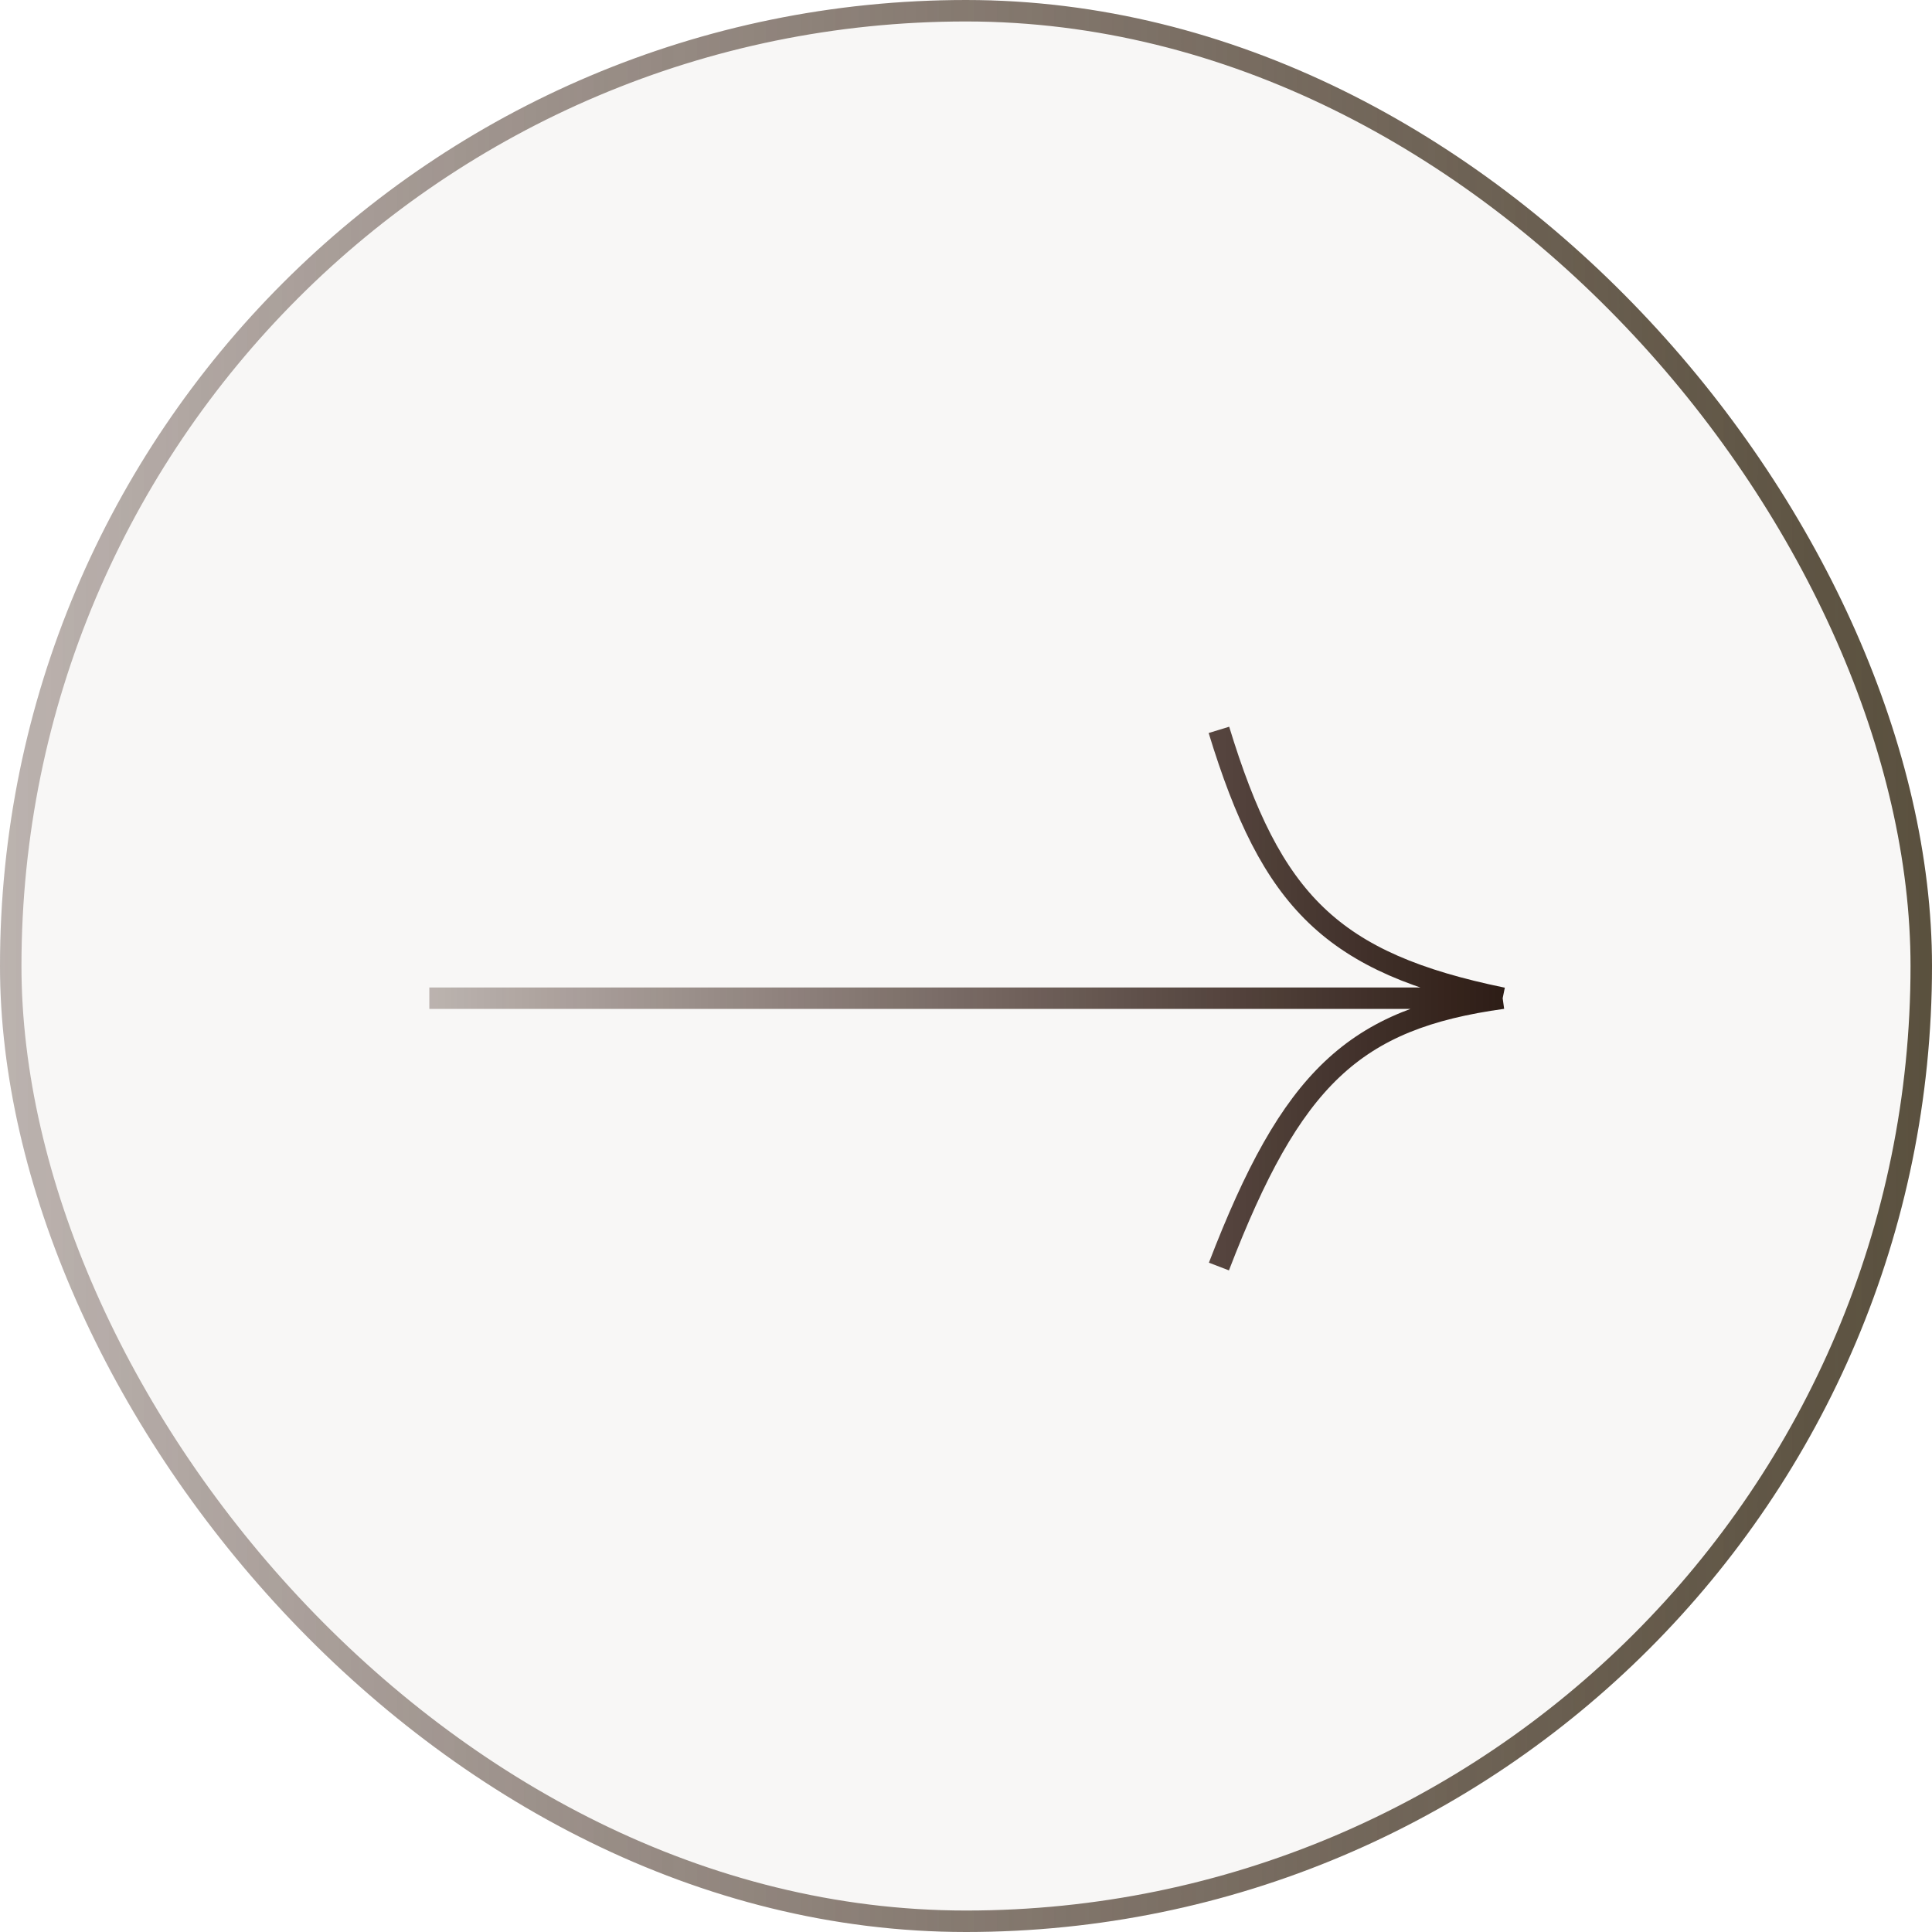 <svg width="90" height="90" viewBox="0 0 90 90" fill="none" xmlns="http://www.w3.org/2000/svg">
<g filter="url(#filter0_b_235_12419)">
<rect width="90" height="90" rx="45" fill="#DDD8D5" fill-opacity="0.2"/>
<rect x="0.5" y="0.5" width="89" height="89" rx="44.5" stroke="url(#paint0_linear_235_12419)"/>
</g>
<path d="M20 46.5L70 46.5M70 46.5C62.017 44.86 59.227 42.003 56.782 34M70 46.5C63.059 47.459 60.165 50.205 56.782 59" stroke="url(#paint1_linear_235_12419)"/>
<defs>
<filter id="filter0_b_235_12419" x="-100" y="-100" width="290" height="290" filterUnits="userSpaceOnUse" color-interpolation-filters="sRGB">
<feFlood flood-opacity="0" result="BackgroundImageFix"/>
<feGaussianBlur in="BackgroundImageFix" stdDeviation="50"/>
<feComposite in2="SourceAlpha" operator="in" result="effect1_backgroundBlur_235_12419"/>
<feBlend mode="normal" in="SourceGraphic" in2="effect1_backgroundBlur_235_12419" result="shape"/>
</filter>
<linearGradient id="paint0_linear_235_12419" x1="94.5" y1="43.2" x2="8.78683e-07" y2="43.2" gradientUnits="userSpaceOnUse">
<stop stop-color="#564D3A"/>
<stop offset="1" stop-color="#351B11" stop-opacity="0.31"/>
</linearGradient>
<linearGradient id="paint1_linear_235_12419" x1="72.5" y1="46" x2="20" y2="46" gradientUnits="userSpaceOnUse">
<stop stop-color="#26150E"/>
<stop offset="1" stop-color="#351B11" stop-opacity="0.31"/>
</linearGradient>
</defs>
</svg>
